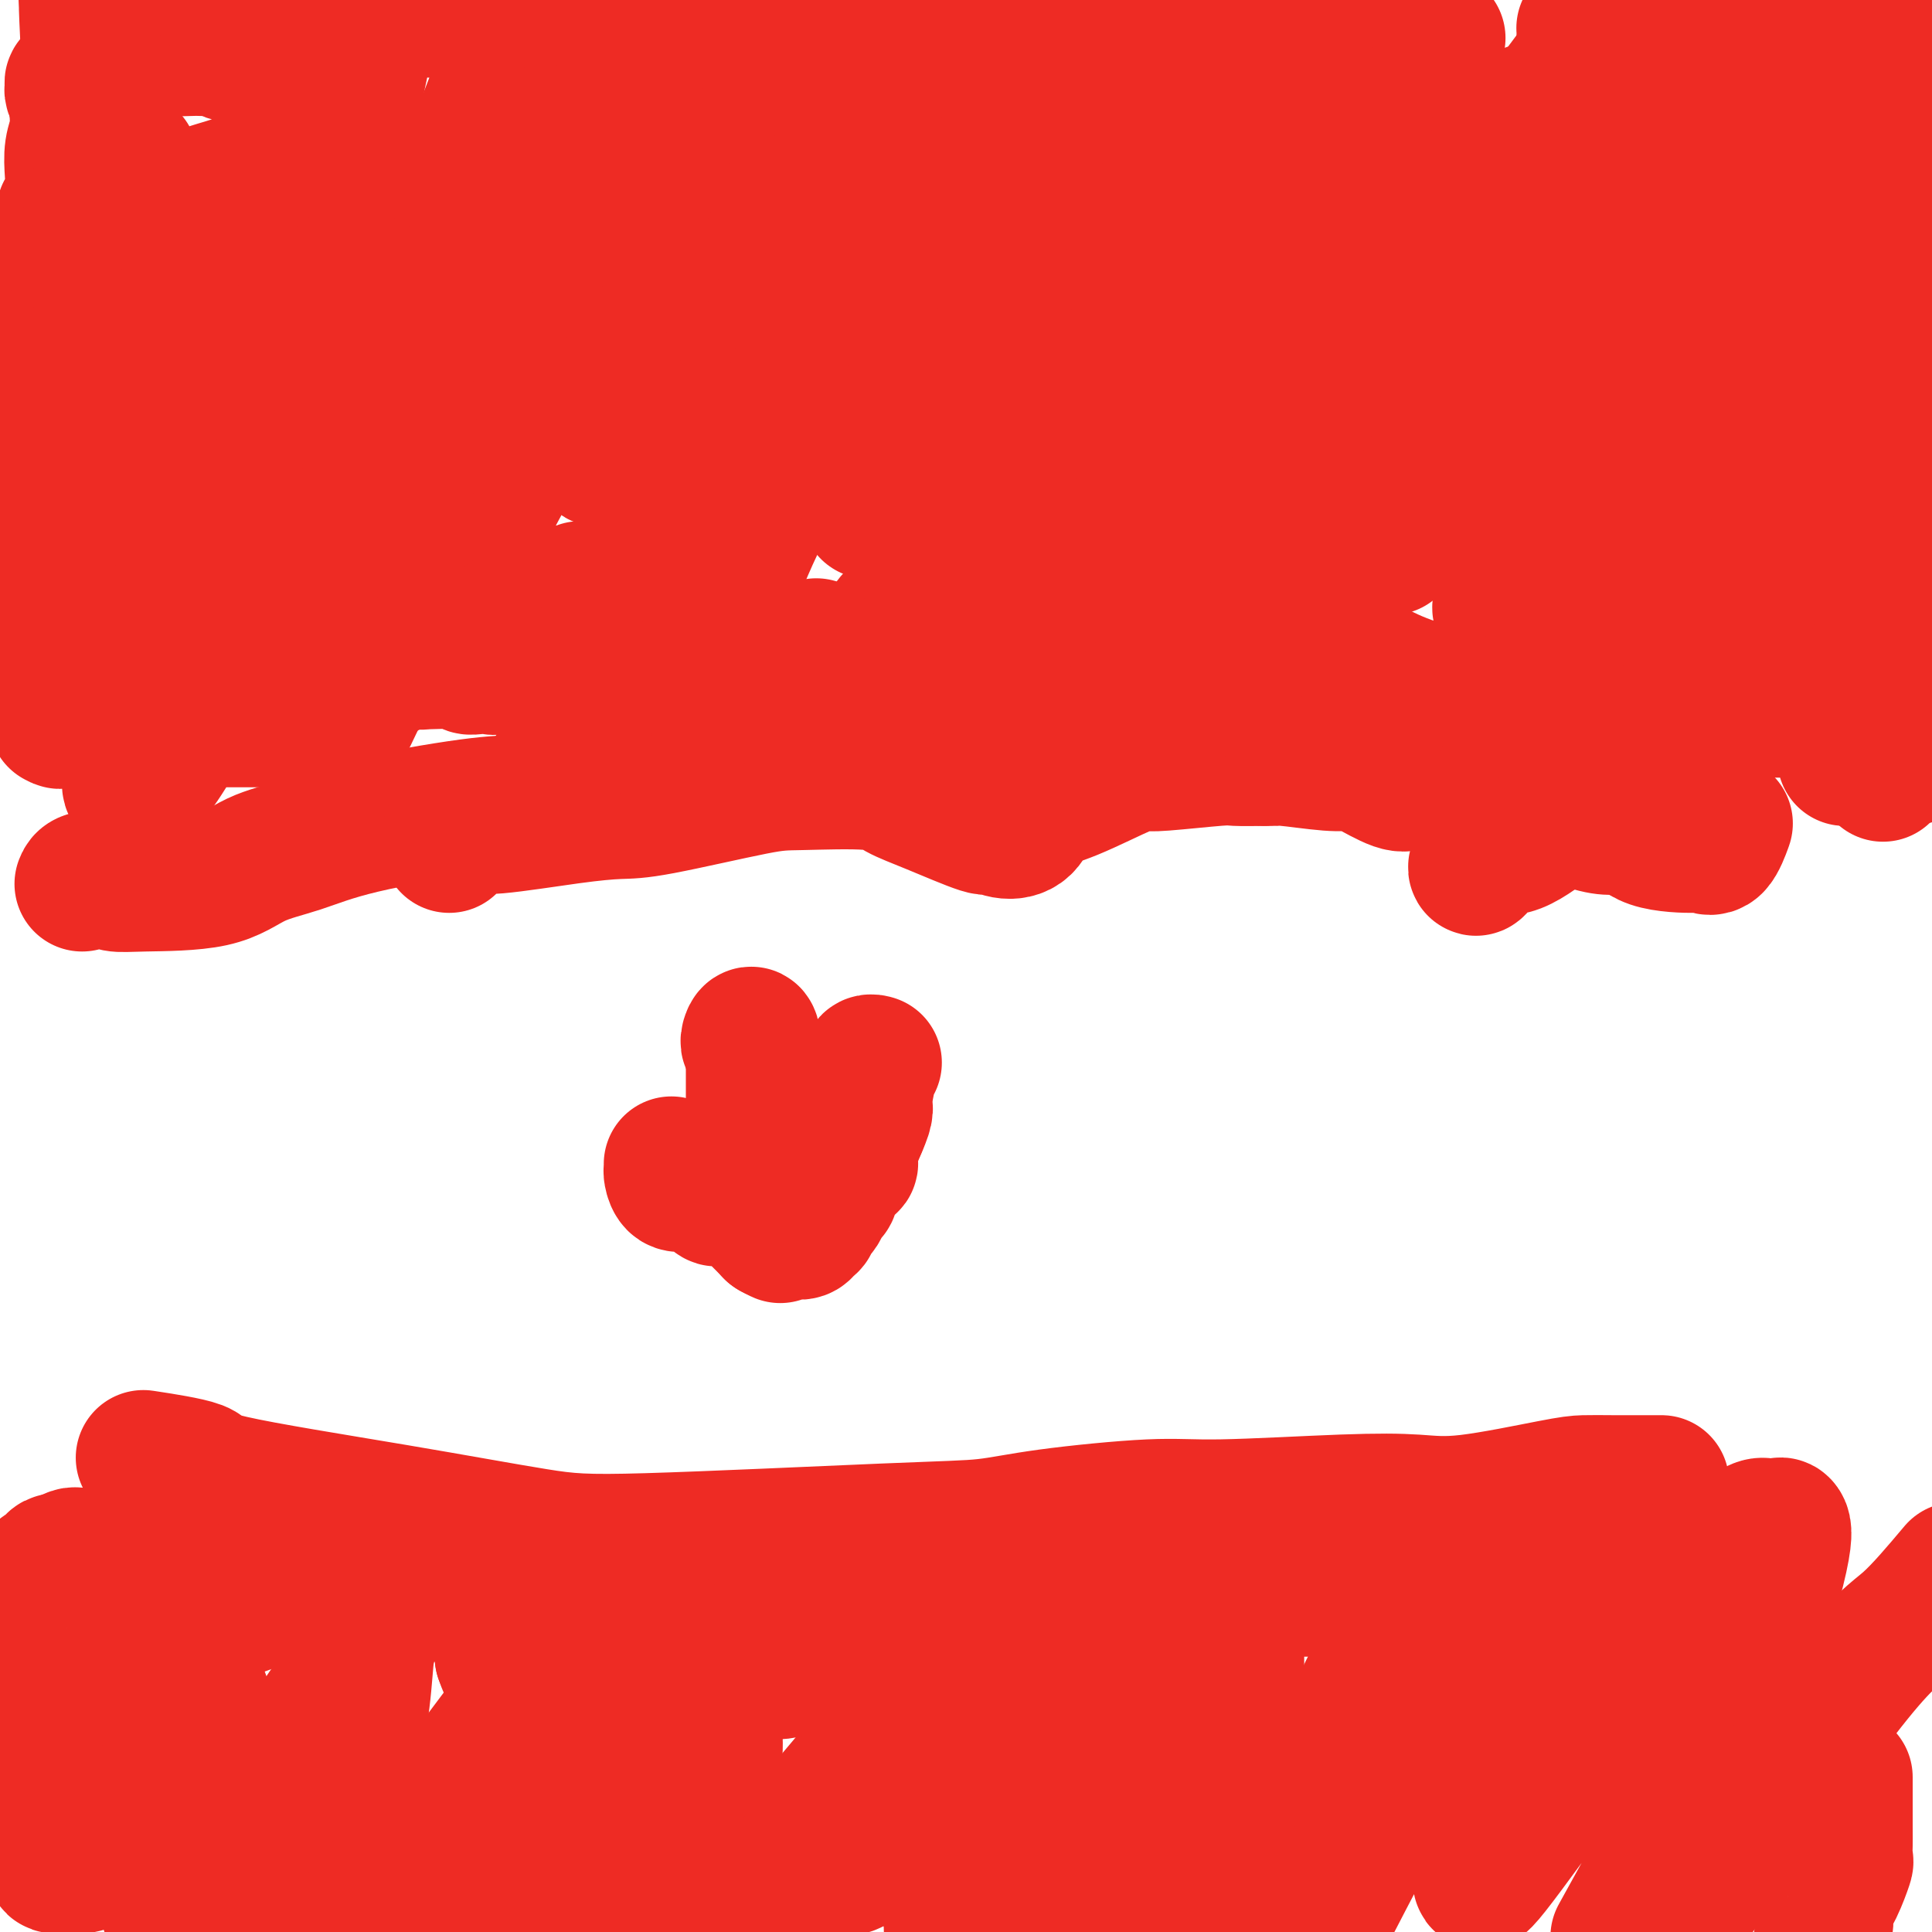 <svg viewBox='0 0 400 400' version='1.1' xmlns='http://www.w3.org/2000/svg' xmlns:xlink='http://www.w3.org/1999/xlink'><g fill='none' stroke='#EE2B24' stroke-width='28' stroke-linecap='round' stroke-linejoin='round'><path d='M17,183c0.151,-0.392 0.303,-0.785 1,-1c0.697,-0.215 1.940,-0.253 3,0c1.060,0.253 1.939,0.795 3,1c1.061,0.205 2.306,0.072 6,0c3.694,-0.072 9.837,-0.082 14,-1c4.163,-0.918 6.345,-2.742 9,-4c2.655,-1.258 5.784,-1.950 9,-3c3.216,-1.050 6.519,-2.459 13,-4c6.481,-1.541 16.141,-3.213 22,-4c5.859,-0.787 7.919,-0.687 11,-1c3.081,-0.313 7.183,-1.038 13,-2c5.817,-0.962 13.347,-2.162 18,-3c4.653,-0.838 6.427,-1.313 11,-2c4.573,-0.687 11.946,-1.585 16,-2c4.054,-0.415 4.790,-0.347 7,-1c2.210,-0.653 5.893,-2.029 11,-3c5.107,-0.971 11.637,-1.539 15,-2c3.363,-0.461 3.559,-0.817 8,-1c4.441,-0.183 13.126,-0.195 19,0c5.874,0.195 8.937,0.598 12,1'/><path d='M238,151c12.165,0.334 15.577,2.169 19,3c3.423,0.831 6.857,0.659 9,1c2.143,0.341 2.995,1.195 8,2c5.005,0.805 14.163,1.561 19,2c4.837,0.439 5.354,0.562 7,1c1.646,0.438 4.420,1.191 8,2c3.580,0.809 7.964,1.673 10,2c2.036,0.327 1.722,0.115 2,0c0.278,-0.115 1.147,-0.134 2,0c0.853,0.134 1.691,0.421 2,0c0.309,-0.421 0.088,-1.549 0,-2c-0.088,-0.451 -0.044,-0.226 0,0'/><path d='M93,175c-0.065,-0.723 -0.131,-1.446 0,-2c0.131,-0.554 0.457,-0.940 1,-1c0.543,-0.060 1.302,0.204 2,0c0.698,-0.204 1.334,-0.878 2,-1c0.666,-0.122 1.360,0.307 5,0c3.640,-0.307 10.225,-1.350 15,-2c4.775,-0.650 7.740,-0.908 10,-1c2.260,-0.092 3.814,-0.019 9,-1c5.186,-0.981 14.005,-3.016 19,-4c4.995,-0.984 6.166,-0.918 10,-1c3.834,-0.082 10.332,-0.314 14,0c3.668,0.314 4.507,1.174 6,2c1.493,0.826 3.639,1.619 7,3c3.361,1.381 7.937,3.352 10,4c2.063,0.648 1.613,-0.025 2,0c0.387,0.025 1.612,0.749 3,1c1.388,0.251 2.938,0.028 4,-1c1.062,-1.028 1.634,-2.863 3,-4c1.366,-1.137 3.525,-1.576 7,-3c3.475,-1.424 8.265,-3.831 11,-5c2.735,-1.169 3.415,-1.098 4,-1c0.585,0.098 1.074,0.222 4,0c2.926,-0.222 8.288,-0.791 11,-1c2.712,-0.209 2.775,-0.060 4,0c1.225,0.060 3.613,0.030 6,0'/><path d='M262,157c4.944,-0.293 2.805,-0.025 2,0c-0.805,0.025 -0.276,-0.192 2,0c2.276,0.192 6.300,0.794 9,1c2.700,0.206 4.075,0.016 5,0c0.925,-0.016 1.398,0.141 3,1c1.602,0.859 4.331,2.418 6,3c1.669,0.582 2.277,0.186 4,0c1.723,-0.186 4.561,-0.161 9,1c4.439,1.161 10.478,3.460 13,4c2.522,0.540 1.527,-0.678 4,0c2.473,0.678 8.412,3.252 12,4c3.588,0.748 4.823,-0.332 6,0c1.177,0.332 2.295,2.074 5,3c2.705,0.926 6.998,1.035 9,1c2.002,-0.035 1.712,-0.216 2,0c0.288,0.216 1.155,0.827 2,0c0.845,-0.827 1.670,-3.094 2,-4c0.330,-0.906 0.165,-0.453 0,0'/><path d='M389,156c-0.174,-0.113 -0.349,-0.226 -1,0c-0.651,0.226 -1.779,0.793 -2,1c-0.221,0.207 0.465,0.056 0,0c-0.465,-0.056 -2.081,-0.015 -3,0c-0.919,0.015 -1.141,0.004 -1,0c0.141,-0.004 0.646,-0.001 1,0c0.354,0.001 0.557,0.001 1,0c0.443,-0.001 1.125,-0.004 2,0c0.875,0.004 1.942,0.015 3,0c1.058,-0.015 2.108,-0.056 3,0c0.892,0.056 1.625,0.207 3,0c1.375,-0.207 3.393,-0.774 4,-1c0.607,-0.226 -0.196,-0.113 -1,0'/><path d='M398,156c2.269,-0.220 0.441,-0.271 -1,0c-1.441,0.271 -2.495,0.865 -3,1c-0.505,0.135 -0.461,-0.188 -1,0c-0.539,0.188 -1.660,0.885 -2,1c-0.340,0.115 0.101,-0.354 0,0c-0.101,0.354 -0.743,1.530 -1,2c-0.257,0.470 -0.128,0.235 0,0'/><path d='M31,302c-1.140,-0.174 -2.280,-0.348 0,0c2.280,0.348 7.979,1.220 10,2c2.021,0.780 0.363,1.470 7,3c6.637,1.530 21.570,3.900 34,6c12.430,2.100 22.359,3.930 29,5c6.641,1.070 9.996,1.379 23,1c13.004,-0.379 35.658,-1.445 49,-2c13.342,-0.555 17.372,-0.597 21,-1c3.628,-0.403 6.856,-1.166 13,-2c6.144,-0.834 15.206,-1.737 21,-2c5.794,-0.263 8.321,0.115 15,0c6.679,-0.115 17.510,-0.725 25,-1c7.490,-0.275 11.640,-0.217 15,0c3.360,0.217 5.930,0.594 11,0c5.070,-0.594 12.641,-2.159 17,-3c4.359,-0.841 5.508,-0.957 7,-1c1.492,-0.043 3.328,-0.011 6,0c2.672,0.011 6.181,0.003 8,0c1.819,-0.003 1.948,-0.001 2,0c0.052,0.001 0.026,0.000 0,0'/><path d='M27,33c0.053,2.242 0.105,4.484 -1,9c-1.105,4.516 -3.368,11.308 -7,21c-3.632,9.692 -8.633,22.286 -11,29c-2.367,6.714 -2.102,7.548 -2,8c0.102,0.452 0.040,0.521 -1,2c-1.040,1.479 -3.057,4.366 1,0c4.057,-4.366 14.186,-15.986 20,-24c5.814,-8.014 7.311,-12.421 9,-16c1.689,-3.579 3.571,-6.328 6,-9c2.429,-2.672 5.404,-5.266 7,-6c1.596,-0.734 1.811,0.392 2,0c0.189,-0.392 0.352,-2.302 0,1c-0.352,3.302 -1.218,11.818 -3,18c-1.782,6.182 -4.479,10.032 -7,18c-2.521,7.968 -4.865,20.055 -7,34c-2.135,13.945 -4.061,29.747 -5,37c-0.939,7.253 -0.893,5.957 -1,6c-0.107,0.043 -0.369,1.424 0,2c0.369,0.576 1.369,0.347 3,-1c1.631,-1.347 3.895,-3.814 11,-17c7.105,-13.186 19.053,-37.093 31,-61'/><path d='M72,84c9.274,-17.964 16.958,-32.375 23,-46c6.042,-13.625 10.440,-26.464 14,-35c3.560,-8.536 6.280,-12.768 9,-17'/><path d='M121,2c0.069,-1.685 0.137,-3.370 0,0c-0.137,3.370 -0.481,11.796 -1,17c-0.519,5.204 -1.215,7.187 -2,11c-0.785,3.813 -1.660,9.455 -2,12c-0.340,2.545 -0.145,1.991 0,2c0.145,0.009 0.241,0.580 0,1c-0.241,0.420 -0.817,0.690 0,-1c0.817,-1.690 3.028,-5.340 8,-14c4.972,-8.660 12.706,-22.332 18,-31c5.294,-8.668 8.147,-12.334 11,-16'/><path d='M158,39c1.691,-5.191 3.381,-10.382 0,0c-3.381,10.382 -11.834,36.337 -16,48c-4.166,11.663 -4.047,9.035 -4,9c0.047,-0.035 0.021,2.524 0,2c-0.021,-0.524 -0.037,-4.130 0,-6c0.037,-1.870 0.125,-2.003 5,-15c4.875,-12.997 14.536,-38.856 21,-55c6.464,-16.144 9.732,-22.572 13,-29'/><path d='M194,-1c1.256,-1.634 2.511,-3.269 0,0c-2.511,3.269 -8.789,11.440 -13,18c-4.211,6.560 -6.357,11.507 -9,16c-2.643,4.493 -5.784,8.533 -7,11c-1.216,2.467 -0.508,3.363 0,3c0.508,-0.363 0.817,-1.984 0,-2c-0.817,-0.016 -2.758,1.573 1,-3c3.758,-4.573 13.217,-15.306 20,-24c6.783,-8.694 10.892,-15.347 15,-22'/><path d='M197,1c4.530,-4.297 9.060,-8.595 0,0c-9.060,8.595 -31.709,30.082 -43,42c-11.291,11.918 -11.225,14.267 -13,18c-1.775,3.733 -5.390,8.850 -8,13c-2.610,4.150 -4.214,7.332 -5,9c-0.786,1.668 -0.752,1.822 -1,2c-0.248,0.178 -0.777,0.382 -1,0c-0.223,-0.382 -0.140,-1.348 0,-2c0.140,-0.652 0.338,-0.989 0,-2c-0.338,-1.011 -1.212,-2.697 0,-8c1.212,-5.303 4.511,-14.222 7,-21c2.489,-6.778 4.168,-11.414 6,-17c1.832,-5.586 3.819,-12.122 5,-16c1.181,-3.878 1.558,-5.098 2,-6c0.442,-0.902 0.950,-1.485 2,-3c1.050,-1.515 2.641,-3.962 -1,3c-3.641,6.962 -12.516,23.334 -18,35c-5.484,11.666 -7.577,18.628 -11,26c-3.423,7.372 -8.176,15.155 -13,24c-4.824,8.845 -9.719,18.752 -12,23c-2.281,4.248 -1.949,2.837 -2,3c-0.051,0.163 -0.486,1.898 -1,3c-0.514,1.102 -1.108,1.569 0,-1c1.108,-2.569 3.918,-8.174 7,-15c3.082,-6.826 6.436,-14.873 9,-21c2.564,-6.127 4.337,-10.333 7,-17c2.663,-6.667 6.217,-15.795 8,-21c1.783,-5.205 1.795,-6.487 2,-8c0.205,-1.513 0.602,-3.256 1,-5'/><path d='M124,39c5.305,-14.006 1.566,-5.022 0,-1c-1.566,4.022 -0.959,3.082 -1,3c-0.041,-0.082 -0.731,0.694 -4,4c-3.269,3.306 -9.119,9.143 -13,16c-3.881,6.857 -5.794,14.734 -8,22c-2.206,7.266 -4.706,13.921 -8,23c-3.294,9.079 -7.383,20.580 -10,27c-2.617,6.420 -3.762,7.758 -5,10c-1.238,2.242 -2.570,5.389 -3,6c-0.430,0.611 0.042,-1.314 -1,1c-1.042,2.314 -3.598,8.868 1,-2c4.598,-10.868 16.349,-39.158 22,-55c5.651,-15.842 5.200,-19.237 8,-29c2.800,-9.763 8.850,-25.895 11,-32c2.150,-6.105 0.398,-2.184 0,-1c-0.398,1.184 0.556,-0.371 0,1c-0.556,1.371 -2.622,5.668 -4,10c-1.378,4.332 -2.068,8.700 -3,13c-0.932,4.300 -2.105,8.531 -4,15c-1.895,6.469 -4.511,15.176 -6,20c-1.489,4.824 -1.852,5.765 -3,7c-1.148,1.235 -3.081,2.764 -4,4c-0.919,1.236 -0.824,2.179 -1,3c-0.176,0.821 -0.622,1.520 -1,0c-0.378,-1.520 -0.689,-5.260 -1,-9'/><path d='M86,95c-0.838,-3.778 -1.931,-8.724 -2,-14c-0.069,-5.276 0.888,-10.883 0,-19c-0.888,-8.117 -3.621,-18.745 -5,-24c-1.379,-5.255 -1.406,-5.137 -2,-6c-0.594,-0.863 -1.757,-2.708 -2,-4c-0.243,-1.292 0.432,-2.029 0,-1c-0.432,1.029 -1.972,3.826 -3,6c-1.028,2.174 -1.544,3.724 -2,6c-0.456,2.276 -0.852,5.279 -3,12c-2.148,6.721 -6.047,17.161 -8,23c-1.953,5.839 -1.960,7.079 -2,8c-0.040,0.921 -0.114,1.525 0,2c0.114,0.475 0.415,0.820 4,-13c3.585,-13.820 10.453,-41.806 14,-59c3.547,-17.194 3.774,-23.597 4,-30'/><path d='M75,0c0.300,-1.136 0.601,-2.271 0,0c-0.601,2.271 -2.102,7.949 -4,20c-1.898,12.051 -4.192,30.474 -5,39c-0.808,8.526 -0.131,7.153 0,8c0.131,0.847 -0.285,3.913 0,6c0.285,2.087 1.270,3.195 3,3c1.730,-0.195 4.206,-1.691 6,-2c1.794,-0.309 2.906,0.571 13,-10c10.094,-10.571 29.170,-32.592 41,-46c11.830,-13.408 16.415,-18.204 21,-23'/><path d='M155,30c1.146,-2.440 2.292,-4.880 0,0c-2.292,4.880 -8.021,17.080 -14,29c-5.979,11.920 -12.208,23.558 -15,29c-2.792,5.442 -2.148,4.686 -2,5c0.148,0.314 -0.199,1.696 0,2c0.199,0.304 0.943,-0.471 3,-3c2.057,-2.529 5.428,-6.812 16,-23c10.572,-16.188 28.346,-44.281 37,-57c8.654,-12.719 8.187,-10.062 9,-10c0.813,0.062 2.907,-2.469 5,-5'/><path d='M192,5c3.021,-6.353 6.042,-12.706 0,0c-6.042,12.706 -21.148,44.469 -29,61c-7.852,16.531 -8.452,17.828 -12,25c-3.548,7.172 -10.044,20.220 -18,35c-7.956,14.780 -17.372,31.293 -18,33c-0.628,1.707 7.531,-11.394 18,-37c10.469,-25.606 23.250,-63.719 31,-83c7.750,-19.281 10.471,-19.729 14,-24c3.529,-4.271 7.865,-12.363 10,-16c2.135,-3.637 2.067,-2.818 2,-2'/><path d='M189,0c1.168,-2.594 2.335,-5.187 0,0c-2.335,5.187 -8.174,18.155 -14,32c-5.826,13.845 -11.640,28.568 -15,36c-3.360,7.432 -4.268,7.573 -5,9c-0.732,1.427 -1.289,4.140 -4,10c-2.711,5.860 -7.577,14.868 -9,18c-1.423,3.132 0.597,0.389 0,2c-0.597,1.611 -3.809,7.576 0,-1c3.809,-8.576 14.641,-31.694 23,-50c8.359,-18.306 14.245,-31.802 19,-42c4.755,-10.198 8.377,-17.099 12,-24'/><path d='M172,56c1.154,-3.632 2.309,-7.263 0,0c-2.309,7.263 -8.081,25.422 -12,38c-3.919,12.578 -5.987,19.575 -8,25c-2.013,5.425 -3.973,9.278 -5,12c-1.027,2.722 -1.122,4.312 -1,5c0.122,0.688 0.461,0.474 0,2c-0.461,1.526 -1.723,4.793 0,-1c1.723,-5.793 6.431,-20.646 13,-33c6.569,-12.354 14.999,-22.211 22,-34c7.001,-11.789 12.572,-25.511 20,-42c7.428,-16.489 16.714,-35.744 26,-55'/><path d='M227,0c0.729,-1.461 1.459,-2.921 0,0c-1.459,2.921 -5.105,10.225 -14,29c-8.895,18.775 -23.037,49.021 -29,62c-5.963,12.979 -3.746,8.690 -3,8c0.746,-0.690 0.022,2.219 0,3c-0.022,0.781 0.656,-0.566 0,1c-0.656,1.566 -2.648,6.047 1,-1c3.648,-7.047 12.937,-25.621 19,-36c6.063,-10.379 8.902,-12.564 13,-18c4.098,-5.436 9.457,-14.125 17,-26c7.543,-11.875 17.272,-26.938 27,-42'/><path d='M262,2c1.325,-1.852 2.649,-3.704 0,0c-2.649,3.704 -9.272,12.963 -17,29c-7.728,16.037 -16.561,38.853 -21,50c-4.439,11.147 -4.484,10.624 -5,12c-0.516,1.376 -1.505,4.650 -2,6c-0.495,1.350 -0.498,0.776 -1,2c-0.502,1.224 -1.504,4.246 0,0c1.504,-4.246 5.513,-15.759 10,-24c4.487,-8.241 9.450,-13.209 14,-17c4.550,-3.791 8.687,-6.405 16,-16c7.313,-9.595 17.804,-26.170 24,-36c6.196,-9.830 8.098,-12.915 10,-16'/><path d='M296,11c1.474,-2.712 2.948,-5.424 0,0c-2.948,5.424 -10.317,18.984 -17,32c-6.683,13.016 -12.681,25.486 -20,41c-7.319,15.514 -15.960,34.071 -20,43c-4.040,8.929 -3.478,8.232 -4,9c-0.522,0.768 -2.129,3.003 -2,3c0.129,-0.003 1.993,-2.244 0,1c-1.993,3.244 -7.844,11.973 1,-1c8.844,-12.973 32.381,-47.646 45,-65c12.619,-17.354 14.320,-17.387 23,-28c8.680,-10.613 24.340,-31.807 40,-53'/><path d='M360,10c0.686,-0.352 1.373,-0.704 0,0c-1.373,0.704 -4.804,2.465 -11,16c-6.196,13.535 -15.156,38.844 -20,52c-4.844,13.156 -5.571,14.158 -7,18c-1.429,3.842 -3.559,10.524 -4,13c-0.441,2.476 0.808,0.746 1,1c0.192,0.254 -0.672,2.494 2,1c2.672,-1.494 8.881,-6.720 14,-14c5.119,-7.280 9.147,-16.614 20,-31c10.853,-14.386 28.529,-33.825 41,-52c12.471,-18.175 19.735,-35.088 27,-52'/><path d='M382,75c0.447,-1.301 0.893,-2.602 0,0c-0.893,2.602 -3.126,9.108 -5,13c-1.874,3.892 -3.389,5.170 -4,7c-0.611,1.830 -0.318,4.211 0,5c0.318,0.789 0.663,-0.015 1,0c0.337,0.015 0.668,0.850 3,0c2.332,-0.850 6.666,-3.386 13,-10c6.334,-6.614 14.667,-17.307 23,-28'/><path d='M395,147c0.016,-0.196 0.032,-0.392 0,0c-0.032,0.392 -0.112,1.373 0,0c0.112,-1.373 0.415,-5.100 0,-8c-0.415,-2.900 -1.547,-4.971 0,-13c1.547,-8.029 5.774,-22.014 10,-36'/><path d='M396,82c0.558,-0.954 1.116,-1.909 0,0c-1.116,1.909 -3.907,6.681 -6,10c-2.093,3.319 -3.489,5.184 -5,8c-1.511,2.816 -3.139,6.582 -4,8c-0.861,1.418 -0.956,0.486 -1,0c-0.044,-0.486 -0.038,-0.528 0,-1c0.038,-0.472 0.109,-1.374 0,-2c-0.109,-0.626 -0.397,-0.976 0,-3c0.397,-2.024 1.479,-5.724 2,-8c0.521,-2.276 0.479,-3.130 1,-7c0.521,-3.870 1.603,-10.757 2,-14c0.397,-3.243 0.110,-2.842 0,-3c-0.110,-0.158 -0.042,-0.876 0,-1c0.042,-0.124 0.060,0.347 -1,2c-1.060,1.653 -3.196,4.488 -8,19c-4.804,14.512 -12.276,40.701 -17,53c-4.724,12.299 -6.700,10.708 -8,11c-1.300,0.292 -1.923,2.466 -3,5c-1.077,2.534 -2.609,5.428 -2,3c0.609,-2.428 3.359,-10.176 8,-25c4.641,-14.824 11.173,-36.722 14,-48c2.827,-11.278 1.951,-11.937 2,-15c0.049,-3.063 1.025,-8.532 2,-14'/><path d='M372,60c0.613,-6.863 0.146,-9.519 0,-11c-0.146,-1.481 0.030,-1.785 0,-1c-0.030,0.785 -0.268,2.660 -1,4c-0.732,1.340 -1.960,2.144 -6,6c-4.040,3.856 -10.891,10.762 -14,14c-3.109,3.238 -2.474,2.808 -6,6c-3.526,3.192 -11.213,10.006 -16,15c-4.787,4.994 -6.674,8.167 -8,11c-1.326,2.833 -2.091,5.325 -4,9c-1.909,3.675 -4.963,8.533 -6,11c-1.037,2.467 -0.057,2.542 0,2c0.057,-0.542 -0.810,-1.702 0,-4c0.810,-2.298 3.295,-5.734 12,-30c8.705,-24.266 23.630,-69.362 30,-89c6.370,-19.638 4.185,-13.819 2,-8'/><path d='M345,17c1.263,-1.881 2.525,-3.762 0,0c-2.525,3.762 -8.838,13.168 -12,18c-3.162,4.832 -3.174,5.091 -7,14c-3.826,8.909 -11.468,26.467 -16,36c-4.532,9.533 -5.956,11.040 -8,13c-2.044,1.960 -4.708,4.372 -7,7c-2.292,2.628 -4.212,5.472 -5,6c-0.788,0.528 -0.445,-1.259 -1,0c-0.555,1.259 -2.007,5.564 0,-2c2.007,-7.564 7.472,-26.998 10,-35c2.528,-8.002 2.120,-4.574 5,-12c2.880,-7.426 9.049,-25.707 11,-33c1.951,-7.293 -0.314,-3.597 0,-4c0.314,-0.403 3.208,-4.906 0,1c-3.208,5.906 -12.518,22.221 -18,32c-5.482,9.779 -7.137,13.021 -11,24c-3.863,10.979 -9.933,29.694 -13,39c-3.067,9.306 -3.130,9.204 -4,10c-0.870,0.796 -2.548,2.489 -4,5c-1.452,2.511 -2.678,5.838 -3,7c-0.322,1.162 0.259,0.159 0,1c-0.259,0.841 -1.360,3.526 0,-6c1.360,-9.526 5.180,-31.263 9,-53'/><path d='M271,85c2.316,-12.354 3.607,-14.237 5,-19c1.393,-4.763 2.887,-12.404 4,-18c1.113,-5.596 1.844,-9.147 2,-13c0.156,-3.853 -0.264,-8.006 0,-10c0.264,-1.994 1.211,-1.827 0,2c-1.211,3.827 -4.582,11.314 -7,15c-2.418,3.686 -3.885,3.572 -9,10c-5.115,6.428 -13.878,19.399 -19,28c-5.122,8.601 -6.602,12.832 -8,17c-1.398,4.168 -2.713,8.271 -7,13c-4.287,4.729 -11.544,10.082 -15,13c-3.456,2.918 -3.109,3.401 -4,4c-0.891,0.599 -3.020,1.315 -4,1c-0.980,-0.315 -0.813,-1.660 -1,1c-0.187,2.660 -0.730,9.325 -1,0c-0.270,-9.325 -0.268,-34.641 0,-46c0.268,-11.359 0.802,-8.760 1,-10c0.198,-1.240 0.060,-6.320 0,-7c-0.060,-0.680 -0.042,3.039 0,6c0.042,2.961 0.110,5.165 -3,14c-3.110,8.835 -9.397,24.302 -13,32c-3.603,7.698 -4.524,7.626 -6,9c-1.476,1.374 -3.509,4.193 -6,9c-2.491,4.807 -5.440,11.602 -7,15c-1.560,3.398 -1.731,3.399 -2,4c-0.269,0.601 -0.634,1.800 -1,3'/><path d='M170,158c-3.630,6.147 -1.705,1.515 -1,0c0.705,-1.515 0.189,0.089 0,-1c-0.189,-1.089 -0.051,-4.869 0,-7c0.051,-2.131 0.014,-2.612 0,-5c-0.014,-2.388 -0.004,-6.681 0,-9c0.004,-2.319 0.001,-2.663 0,-2c-0.001,0.663 -0.000,2.332 0,3c0.000,0.668 0.000,0.334 0,0'/><path d='M139,241c0.015,0.370 0.031,0.739 0,1c-0.031,0.261 -0.107,0.413 0,1c0.107,0.587 0.397,1.608 1,2c0.603,0.392 1.519,0.156 2,0c0.481,-0.156 0.528,-0.230 1,0c0.472,0.230 1.368,0.765 2,1c0.632,0.235 1.000,0.169 1,0c0.000,-0.169 -0.367,-0.440 0,0c0.367,0.440 1.469,1.590 2,2c0.531,0.410 0.490,0.080 1,0c0.510,-0.080 1.569,0.090 2,0c0.431,-0.090 0.234,-0.442 1,0c0.766,0.442 2.495,1.676 3,2c0.505,0.324 -0.216,-0.264 0,0c0.216,0.264 1.367,1.380 2,2c0.633,0.620 0.747,0.744 1,1c0.253,0.256 0.644,0.645 1,1c0.356,0.355 0.678,0.678 1,1'/><path d='M160,255c3.064,1.547 0.723,0.415 0,0c-0.723,-0.415 0.173,-0.115 1,0c0.827,0.115 1.585,0.043 2,0c0.415,-0.043 0.489,-0.058 1,0c0.511,0.058 1.460,0.188 2,0c0.540,-0.188 0.669,-0.693 1,-1c0.331,-0.307 0.862,-0.415 1,-1c0.138,-0.585 -0.117,-1.648 0,-2c0.117,-0.352 0.606,0.006 1,0c0.394,-0.006 0.692,-0.376 1,-1c0.308,-0.624 0.625,-1.503 1,-2c0.375,-0.497 0.808,-0.612 1,-1c0.192,-0.388 0.141,-1.050 0,-1c-0.141,0.050 -0.374,0.813 0,0c0.374,-0.813 1.354,-3.201 2,-4c0.646,-0.799 0.958,-0.008 1,0c0.042,0.008 -0.186,-0.769 0,-1c0.186,-0.231 0.788,0.082 1,0c0.212,-0.082 0.036,-0.558 0,-1c-0.036,-0.442 0.067,-0.850 0,-1c-0.067,-0.150 -0.305,-0.043 0,-1c0.305,-0.957 1.152,-2.979 2,-5'/><path d='M178,233c1.714,-3.874 0.999,-3.560 1,-5c0.001,-1.440 0.719,-4.634 1,-6c0.281,-1.366 0.127,-0.902 0,-1c-0.127,-0.098 -0.226,-0.757 0,-1c0.226,-0.243 0.779,-0.069 1,0c0.221,0.069 0.111,0.035 0,0'/><path d='M156,233c0.000,0.202 0.000,0.404 0,0c0.000,-0.404 0.000,-1.415 0,-2c0.000,-0.585 0.000,-0.745 0,-1c0.000,-0.255 -0.000,-0.604 0,-1c0.000,-0.396 0.000,-0.840 0,-1c0.000,-0.160 0.000,-0.035 0,0c0.000,0.035 0.000,-0.018 0,-1c0.000,-0.982 -0.000,-2.893 0,-4c0.000,-1.107 0.000,-1.410 0,-2c0.000,-0.590 0.000,-1.467 0,-2c0.000,-0.533 0.000,-0.720 0,-1c0.000,-0.280 0.000,-0.651 0,-1c0.000,-0.349 0.000,-0.674 0,-1'/><path d='M156,216c-0.226,-2.917 -0.792,-1.708 -1,-1c-0.208,0.708 -0.060,0.917 0,1c0.060,0.083 0.030,0.042 0,0'/><path d='M13,355c0.016,0.274 0.033,0.547 0,1c-0.033,0.453 -0.115,1.085 0,2c0.115,0.915 0.428,2.112 0,6c-0.428,3.888 -1.597,10.466 -2,14c-0.403,3.534 -0.039,4.024 0,5c0.039,0.976 -0.247,2.440 0,3c0.247,0.560 1.025,0.218 2,0c0.975,-0.218 2.145,-0.310 3,0c0.855,0.310 1.396,1.022 5,-3c3.604,-4.022 10.273,-12.777 14,-18c3.727,-5.223 4.512,-6.915 5,-8c0.488,-1.085 0.677,-1.564 1,-3c0.323,-1.436 0.779,-3.829 1,-2c0.221,1.829 0.206,7.879 0,12c-0.206,4.121 -0.605,6.313 -1,8c-0.395,1.687 -0.787,2.869 -2,6c-1.213,3.131 -3.245,8.212 -4,11c-0.755,2.788 -0.231,3.283 0,4c0.231,0.717 0.170,1.656 0,2c-0.170,0.344 -0.448,0.092 0,0c0.448,-0.092 1.620,-0.025 2,0c0.380,0.025 -0.034,0.007 3,-4c3.034,-4.007 9.517,-12.004 16,-20'/><path d='M56,371c4.677,-6.368 6.868,-10.287 10,-15c3.132,-4.713 7.205,-10.221 9,-13c1.795,-2.779 1.311,-2.830 1,-1c-0.311,1.830 -0.451,5.540 -1,10c-0.549,4.460 -1.508,9.670 -4,16c-2.492,6.330 -6.517,13.781 -9,19c-2.483,5.219 -3.424,8.205 -4,11c-0.576,2.795 -0.788,5.397 -1,8'/><path d='M73,399c-0.204,0.265 -0.407,0.530 0,0c0.407,-0.530 1.425,-1.856 9,-12c7.575,-10.144 21.708,-29.107 27,-36c5.292,-6.893 1.744,-1.717 1,-1c-0.744,0.717 1.314,-3.026 1,0c-0.314,3.026 -3.002,12.821 -5,19c-1.998,6.179 -3.306,8.743 -5,13c-1.694,4.257 -3.772,10.209 -5,13c-1.228,2.791 -1.604,2.422 -1,2c0.604,-0.422 2.190,-0.896 3,-1c0.810,-0.104 0.844,0.163 4,-4c3.156,-4.163 9.434,-12.754 14,-19c4.566,-6.246 7.420,-10.146 10,-13c2.580,-2.854 4.885,-4.660 8,-7c3.115,-2.340 7.041,-5.213 9,-6c1.959,-0.787 1.950,0.513 2,0c0.050,-0.513 0.158,-2.840 1,0c0.842,2.840 2.419,10.847 2,16c-0.419,5.153 -2.834,7.453 -5,10c-2.166,2.547 -4.083,5.339 -7,10c-2.917,4.661 -6.833,11.189 -9,15c-2.167,3.811 -2.583,4.906 -3,6'/><path d='M153,393c-1.109,1.003 -2.218,2.005 0,0c2.218,-2.005 7.762,-7.018 18,-19c10.238,-11.982 25.168,-30.931 32,-40c6.832,-9.069 5.565,-8.256 7,-9c1.435,-0.744 5.571,-3.046 7,-4c1.429,-0.954 0.149,-0.560 0,0c-0.149,0.560 0.832,1.286 2,0c1.168,-1.286 2.523,-4.585 1,0c-1.523,4.585 -5.924,17.054 -9,26c-3.076,8.946 -4.828,14.370 -7,21c-2.172,6.630 -4.763,14.466 -6,20c-1.237,5.534 -1.118,8.767 -1,12'/><path d='M233,396c-0.242,0.130 -0.484,0.260 0,0c0.484,-0.260 1.693,-0.909 4,-3c2.307,-2.091 5.712,-5.625 7,-7c1.288,-1.375 0.460,-0.592 1,0c0.540,0.592 2.448,0.994 3,1c0.552,0.006 -0.253,-0.382 0,0c0.253,0.382 1.563,1.535 2,2c0.437,0.465 0.002,0.240 -1,2c-1.002,1.760 -2.572,5.503 -3,8c-0.428,2.497 0.286,3.749 1,5'/><path d='M273,373c-0.893,2.146 -1.786,4.292 0,0c1.786,-4.292 6.251,-15.021 9,-21c2.749,-5.979 3.783,-7.207 6,-10c2.217,-2.793 5.619,-7.152 7,-9c1.381,-1.848 0.742,-1.185 1,-1c0.258,0.185 1.414,-0.109 2,0c0.586,0.109 0.604,0.619 1,0c0.396,-0.619 1.171,-2.369 0,3c-1.171,5.369 -4.286,17.855 -7,25c-2.714,7.145 -5.025,8.948 -7,11c-1.975,2.052 -3.615,4.354 -5,7c-1.385,2.646 -2.516,5.637 -3,7c-0.484,1.363 -0.323,1.098 0,1c0.323,-0.098 0.806,-0.028 1,0c0.194,0.028 0.097,0.014 0,0'/><path d='M254,356c0.028,-0.469 0.056,-0.938 -3,4c-3.056,4.938 -9.195,15.283 -13,22c-3.805,6.717 -5.275,9.806 -6,11c-0.725,1.194 -0.705,0.495 -1,1c-0.295,0.505 -0.906,2.216 0,-4c0.906,-6.216 3.328,-20.359 5,-29c1.672,-8.641 2.592,-11.782 4,-17c1.408,-5.218 3.302,-12.515 4,-16c0.698,-3.485 0.199,-3.159 0,-3c-0.199,0.159 -0.097,0.151 0,0c0.097,-0.151 0.191,-0.443 0,0c-0.191,0.443 -0.666,1.622 -1,2c-0.334,0.378 -0.526,-0.045 -2,4c-1.474,4.045 -4.230,12.558 -6,18c-1.770,5.442 -2.553,7.811 -4,11c-1.447,3.189 -3.556,7.197 -5,10c-1.444,2.803 -2.222,4.402 -3,6'/><path d='M223,376c-3.451,8.108 -1.579,2.878 -1,2c0.579,-0.878 -0.136,2.597 1,0c1.136,-2.597 4.123,-11.266 8,-21c3.877,-9.734 8.643,-20.535 11,-25c2.357,-4.465 2.304,-2.596 3,-3c0.696,-0.404 2.142,-3.080 3,-4c0.858,-0.920 1.130,-0.083 2,0c0.870,0.083 2.338,-0.588 3,-1c0.662,-0.412 0.517,-0.563 1,0c0.483,0.563 1.593,1.841 2,3c0.407,1.159 0.111,2.197 0,3c-0.111,0.803 -0.037,1.369 0,6c0.037,4.631 0.035,13.327 0,18c-0.035,4.673 -0.105,5.324 -1,6c-0.895,0.676 -2.615,1.376 -1,3c1.615,1.624 6.564,4.172 9,5c2.436,0.828 2.359,-0.065 3,-1c0.641,-0.935 2.000,-1.910 4,-3c2.000,-1.090 4.641,-2.293 6,-3c1.359,-0.707 1.434,-0.919 2,-1c0.566,-0.081 1.621,-0.033 2,0c0.379,0.033 0.081,0.050 0,1c-0.081,0.950 0.055,2.833 0,3c-0.055,0.167 -0.301,-1.381 -2,3c-1.699,4.381 -4.849,14.690 -8,25'/><path d='M270,392c-2.333,7.000 -3.167,8.500 -4,10'/><path d='M275,396c-1.848,3.572 -3.696,7.144 0,0c3.696,-7.144 12.935,-25.004 18,-34c5.065,-8.996 5.956,-9.127 11,-14c5.044,-4.873 14.242,-14.486 19,-19c4.758,-4.514 5.078,-3.927 6,-4c0.922,-0.073 2.447,-0.805 3,-1c0.553,-0.195 0.132,0.149 1,0c0.868,-0.149 3.023,-0.790 4,1c0.977,1.790 0.777,6.011 0,9c-0.777,2.989 -2.130,4.746 -4,6c-1.870,1.254 -4.256,2.004 -7,7c-2.744,4.996 -5.844,14.237 -11,25c-5.156,10.763 -12.367,23.048 -6,15c6.367,-8.048 26.310,-36.430 36,-49c9.690,-12.570 9.125,-9.329 10,-10c0.875,-0.671 3.190,-5.254 5,-8c1.810,-2.746 3.116,-3.656 4,-4c0.884,-0.344 1.347,-0.123 2,0c0.653,0.123 1.495,0.148 2,0c0.505,-0.148 0.674,-0.468 1,0c0.326,0.468 0.809,1.723 -1,9c-1.809,7.277 -5.910,20.574 -10,31c-4.090,10.426 -8.169,17.979 -12,25c-3.831,7.021 -7.416,13.511 -11,20'/><path d='M350,394c-3.149,4.482 -6.298,8.964 0,0c6.298,-8.964 22.042,-31.375 31,-43c8.958,-11.625 11.131,-12.464 14,-15c2.869,-2.536 6.435,-6.768 10,-11'/><path d='M382,369c0.001,-0.922 0.002,-1.845 0,0c-0.002,1.845 -0.006,6.457 0,9c0.006,2.543 0.022,3.016 0,4c-0.022,0.984 -0.082,2.478 0,3c0.082,0.522 0.307,0.071 0,1c-0.307,0.929 -1.144,3.239 -2,5c-0.856,1.761 -1.730,2.974 -2,4c-0.270,1.026 0.066,1.865 0,3c-0.066,1.135 -0.533,2.568 -1,4'/><path d='M164,388c0.004,-0.279 0.007,-0.558 0,-1c-0.007,-0.442 -0.025,-1.046 0,-1c0.025,0.046 0.094,0.743 1,1c0.906,0.257 2.648,0.074 4,0c1.352,-0.074 2.312,-0.041 3,0c0.688,0.041 1.102,0.088 2,0c0.898,-0.088 2.279,-0.312 3,-1c0.721,-0.688 0.781,-1.842 1,-3c0.219,-1.158 0.598,-2.322 1,-4c0.402,-1.678 0.829,-3.872 1,-5c0.171,-1.128 0.086,-1.190 0,-1c-0.086,0.190 -0.172,0.632 0,2c0.172,1.368 0.603,3.663 1,5c0.397,1.337 0.761,1.717 1,2c0.239,0.283 0.355,0.468 1,1c0.645,0.532 1.819,1.410 3,2c1.181,0.590 2.368,0.890 3,1c0.632,0.110 0.709,0.030 1,0c0.291,-0.030 0.798,-0.008 1,0c0.202,0.008 0.101,0.004 0,0'/><path d='M191,386c1.344,0.480 0.704,0.181 1,0c0.296,-0.181 1.529,-0.245 3,0c1.471,0.245 3.182,0.800 4,1c0.818,0.200 0.745,0.046 1,0c0.255,-0.046 0.838,0.015 2,0c1.162,-0.015 2.901,-0.106 4,0c1.099,0.106 1.556,0.408 2,1c0.444,0.592 0.875,1.473 3,2c2.125,0.527 5.942,0.701 8,1c2.058,0.299 2.355,0.722 3,1c0.645,0.278 1.637,0.410 3,1c1.363,0.590 3.097,1.636 4,2c0.903,0.364 0.974,0.045 1,0c0.026,-0.045 0.007,0.184 1,0c0.993,-0.184 2.998,-0.780 4,-1c1.002,-0.220 1.001,-0.063 1,0c-0.001,0.063 -0.000,0.031 0,0'/><path d='M293,339c0.101,-0.367 0.203,-0.735 0,-1c-0.203,-0.265 -0.709,-0.429 -1,-1c-0.291,-0.571 -0.366,-1.551 -1,-2c-0.634,-0.449 -1.828,-0.369 -3,-1c-1.172,-0.631 -2.324,-1.973 -3,-3c-0.676,-1.027 -0.876,-1.739 -1,-2c-0.124,-0.261 -0.171,-0.070 -1,0c-0.829,0.070 -2.440,0.019 -3,0c-0.560,-0.019 -0.068,-0.005 0,0c0.068,0.005 -0.288,0.001 -2,0c-1.712,-0.001 -4.782,-0.000 -6,0c-1.218,0.000 -0.585,0.000 -1,0c-0.415,-0.000 -1.878,-0.000 -3,0c-1.122,0.000 -1.905,0.000 -2,0c-0.095,-0.000 0.496,-0.000 0,0c-0.496,0.000 -2.079,0.000 -3,0c-0.921,-0.000 -1.181,-0.001 -1,0c0.181,0.001 0.803,0.003 0,0c-0.803,-0.003 -3.030,-0.011 -4,0c-0.970,0.011 -0.684,0.041 -1,0c-0.316,-0.041 -1.233,-0.155 -2,0c-0.767,0.155 -1.383,0.577 -2,1'/><path d='M253,330c-4.550,0.321 -0.926,0.625 0,1c0.926,0.375 -0.848,0.823 -2,1c-1.152,0.177 -1.682,0.083 -2,0c-0.318,-0.083 -0.423,-0.156 -1,0c-0.577,0.156 -1.627,0.539 -3,1c-1.373,0.461 -3.069,0.999 -4,1c-0.931,0.001 -1.098,-0.536 -2,0c-0.902,0.536 -2.539,2.143 -4,3c-1.461,0.857 -2.746,0.963 -4,1c-1.254,0.037 -2.477,0.005 -4,0c-1.523,-0.005 -3.347,0.015 -4,0c-0.653,-0.015 -0.135,-0.067 -1,0c-0.865,0.067 -3.113,0.254 -4,0c-0.887,-0.254 -0.412,-0.947 -1,-1c-0.588,-0.053 -2.239,0.535 -4,0c-1.761,-0.535 -3.633,-2.194 -5,-3c-1.367,-0.806 -2.231,-0.761 -2,-1c0.231,-0.239 1.555,-0.763 -1,-1c-2.555,-0.237 -8.991,-0.188 -12,0c-3.009,0.188 -2.593,0.516 -3,1c-0.407,0.484 -1.639,1.123 -4,2c-2.361,0.877 -5.853,1.990 -8,3c-2.147,1.010 -2.949,1.917 -5,3c-2.051,1.083 -5.351,2.343 -7,3c-1.649,0.657 -1.648,0.712 -2,1c-0.352,0.288 -1.056,0.808 -2,1c-0.944,0.192 -2.127,0.055 -3,0c-0.873,-0.055 -1.437,-0.027 -2,0'/><path d='M157,346c-5.845,2.107 -2.458,0.375 -2,0c0.458,-0.375 -2.012,0.607 -3,1c-0.988,0.393 -0.494,0.196 0,0'/><path d='M151,347c-0.225,-0.385 -0.451,-0.770 0,-1c0.451,-0.230 1.578,-0.306 0,-1c-1.578,-0.694 -5.860,-2.008 -8,-3c-2.140,-0.992 -2.139,-1.664 -5,-4c-2.861,-2.336 -8.583,-6.338 -12,-8c-3.417,-1.662 -4.527,-0.984 -6,-1c-1.473,-0.016 -3.308,-0.726 -5,-1c-1.692,-0.274 -3.239,-0.112 -4,0c-0.761,0.112 -0.734,0.175 -1,0c-0.266,-0.175 -0.824,-0.587 -2,0c-1.176,0.587 -2.970,2.172 -4,3c-1.030,0.828 -1.297,0.899 -2,1c-0.703,0.101 -1.843,0.234 -3,0c-1.157,-0.234 -2.333,-0.833 -3,-1c-0.667,-0.167 -0.826,0.099 -1,0c-0.174,-0.099 -0.363,-0.562 -1,-1c-0.637,-0.438 -1.723,-0.849 -2,-1c-0.277,-0.151 0.256,-0.040 0,0c-0.256,0.040 -1.300,0.011 -2,0c-0.700,-0.011 -1.057,-0.003 -2,0c-0.943,0.003 -2.471,0.002 -4,0'/><path d='M84,329c-3.059,-0.460 -3.206,-0.109 -4,0c-0.794,0.109 -2.234,-0.023 -3,0c-0.766,0.023 -0.857,0.202 -2,0c-1.143,-0.202 -3.338,-0.786 -5,-1c-1.662,-0.214 -2.790,-0.057 -4,0c-1.210,0.057 -2.503,0.015 -4,0c-1.497,-0.015 -3.199,-0.004 -4,0c-0.801,0.004 -0.700,0.001 -1,0c-0.300,-0.001 -1.001,-0.001 -3,0c-1.999,0.001 -5.296,0.004 -7,0c-1.704,-0.004 -1.816,-0.015 -2,0c-0.184,0.015 -0.441,0.056 -1,0c-0.559,-0.056 -1.420,-0.207 -2,0c-0.580,0.207 -0.880,0.774 -1,1c-0.120,0.226 -0.060,0.113 0,0'/><path d='M41,329c0.069,0.001 0.137,0.003 0,0c-0.137,-0.003 -0.480,-0.009 -1,0c-0.520,0.009 -1.217,0.033 -2,0c-0.783,-0.033 -1.650,-0.123 -3,-1c-1.350,-0.877 -3.181,-2.540 -4,-3c-0.819,-0.460 -0.625,0.283 -1,0c-0.375,-0.283 -1.318,-1.593 -2,-2c-0.682,-0.407 -1.102,0.087 -1,0c0.102,-0.087 0.727,-0.755 0,-1c-0.727,-0.245 -2.807,-0.066 -4,0c-1.193,0.066 -1.500,0.018 -2,0c-0.500,-0.018 -1.194,-0.006 -2,0c-0.806,0.006 -1.724,0.004 -2,0c-0.276,-0.004 0.091,-0.011 0,0c-0.091,0.011 -0.640,0.042 -1,0c-0.360,-0.042 -0.531,-0.155 -1,0c-0.469,0.155 -1.234,0.577 -2,1'/><path d='M13,323c-2.605,0.154 -1.616,0.537 -2,1c-0.384,0.463 -2.141,1.004 -3,2c-0.859,0.996 -0.819,2.446 -1,3c-0.181,0.554 -0.584,0.210 -1,0c-0.416,-0.210 -0.844,-0.287 -1,0c-0.156,0.287 -0.039,0.937 0,2c0.039,1.063 0.000,2.537 0,4c-0.000,1.463 0.039,2.913 0,5c-0.039,2.087 -0.155,4.810 0,6c0.155,1.190 0.581,0.847 1,1c0.419,0.153 0.830,0.802 2,1c1.170,0.198 3.097,-0.055 5,0c1.903,0.055 3.781,0.417 4,0c0.219,-0.417 -1.221,-1.613 9,-6c10.221,-4.387 32.101,-11.963 41,-15c8.899,-3.037 4.815,-1.534 4,-1c-0.815,0.534 1.637,0.098 5,-1c3.363,-1.098 7.635,-2.857 10,-4c2.365,-1.143 2.823,-1.668 5,0c2.177,1.668 6.072,5.530 8,8c1.928,2.470 1.888,3.549 2,4c0.112,0.451 0.376,0.275 1,2c0.624,1.725 1.607,5.350 2,7c0.393,1.650 0.197,1.325 0,1'/><path d='M104,343c0.940,2.619 0.792,2.167 1,2c0.208,-0.167 0.774,-0.048 1,0c0.226,0.048 0.113,0.024 0,0'/><path d='M107,135c-0.439,-0.121 -0.877,-0.243 -1,0c-0.123,0.243 0.071,0.850 0,1c-0.071,0.150 -0.405,-0.159 -1,0c-0.595,0.159 -1.451,0.785 -2,1c-0.549,0.215 -0.791,0.019 -1,0c-0.209,-0.019 -0.384,0.137 -1,0c-0.616,-0.137 -1.672,-0.569 -2,-1c-0.328,-0.431 0.072,-0.862 0,-1c-0.072,-0.138 -0.617,0.015 -1,0c-0.383,-0.015 -0.603,-0.199 0,-1c0.603,-0.801 2.028,-2.217 3,-3c0.972,-0.783 1.489,-0.931 3,-2c1.511,-1.069 4.016,-3.058 5,-4c0.984,-0.942 0.449,-0.838 2,-1c1.551,-0.162 5.189,-0.590 7,-1c1.811,-0.410 1.795,-0.803 2,-1c0.205,-0.197 0.630,-0.199 0,0c-0.630,0.199 -2.315,0.600 -4,1'/><path d='M116,123c2.379,-0.877 0.825,0.932 -2,3c-2.825,2.068 -6.922,4.397 -10,6c-3.078,1.603 -5.139,2.482 -7,3c-1.861,0.518 -3.524,0.675 -5,1c-1.476,0.325 -2.767,0.819 -4,1c-1.233,0.181 -2.410,0.048 -3,0c-0.590,-0.048 -0.595,-0.013 -1,0c-0.405,0.013 -1.212,0.003 -2,0c-0.788,-0.003 -1.559,-0.001 -2,0c-0.441,0.001 -0.554,0.000 -1,0c-0.446,-0.000 -1.225,0.000 -2,0c-0.775,-0.000 -1.546,-0.001 -1,0c0.546,0.001 2.408,0.004 4,0c1.592,-0.004 2.915,-0.015 4,0c1.085,0.015 1.934,0.056 4,0c2.066,-0.056 5.349,-0.210 7,0c1.651,0.210 1.669,0.783 2,1c0.331,0.217 0.975,0.079 2,0c1.025,-0.079 2.430,-0.098 3,0c0.570,0.098 0.306,0.314 0,0c-0.306,-0.314 -0.653,-1.157 -1,-2'/><path d='M101,136c3.204,-0.381 -1.287,-0.834 -3,-1c-1.713,-0.166 -0.650,-0.046 -2,0c-1.350,0.046 -5.113,0.016 -7,0c-1.887,-0.016 -1.897,-0.019 -2,0c-0.103,0.019 -0.297,0.062 -2,1c-1.703,0.938 -4.913,2.773 -7,4c-2.087,1.227 -3.051,1.845 -5,3c-1.949,1.155 -4.883,2.845 -7,4c-2.117,1.155 -3.417,1.774 -4,2c-0.583,0.226 -0.448,0.061 -1,0c-0.552,-0.061 -1.790,-0.016 -3,0c-1.210,0.016 -2.392,0.004 -3,0c-0.608,-0.004 -0.643,-0.001 -2,0c-1.357,0.001 -4.036,0.000 -5,0c-0.964,-0.000 -0.214,-0.000 0,0c0.214,0.000 -0.110,0.000 -1,0c-0.890,-0.000 -2.347,-0.000 -3,0c-0.653,0.000 -0.502,0.000 -1,0c-0.498,-0.000 -1.643,-0.000 -2,0c-0.357,0.000 0.075,0.000 -1,0c-1.075,-0.000 -3.659,-0.000 -5,0c-1.341,0.000 -1.441,0.000 -2,0c-0.559,-0.000 -1.578,-0.000 -2,0c-0.422,0.000 -0.246,0.000 -1,0c-0.754,-0.000 -2.439,-0.000 -3,0c-0.561,0.000 0.002,0.000 -1,0c-1.002,-0.000 -3.567,-0.000 -5,0c-1.433,0.000 -1.732,0.000 -2,0c-0.268,-0.000 -0.505,-0.000 -1,0c-0.495,0.000 -1.247,0.000 -2,0'/><path d='M16,149c-7.504,-0.004 -3.265,-0.013 -2,0c1.265,0.013 -0.445,0.047 -1,0c-0.555,-0.047 0.045,-0.174 0,0c-0.045,0.174 -0.734,0.651 -1,0c-0.266,-0.651 -0.110,-2.428 0,-3c0.110,-0.572 0.173,0.063 0,-1c-0.173,-1.063 -0.582,-3.824 -1,-5c-0.418,-1.176 -0.846,-0.768 -1,-2c-0.154,-1.232 -0.034,-4.103 0,-6c0.034,-1.897 -0.019,-2.818 0,-4c0.019,-1.182 0.109,-2.624 0,-7c-0.109,-4.376 -0.418,-11.684 0,-18c0.418,-6.316 1.562,-11.638 2,-14c0.438,-2.362 0.170,-1.762 0,-2c-0.170,-0.238 -0.242,-1.312 0,-2c0.242,-0.688 0.797,-0.989 1,-2c0.203,-1.011 0.054,-2.734 0,-4c-0.054,-1.266 -0.015,-2.077 0,-3c0.015,-0.923 0.004,-1.959 0,-4c-0.004,-2.041 -0.001,-5.089 0,-7c0.001,-1.911 0.000,-2.687 0,-4c-0.000,-1.313 -0.000,-3.164 0,-4c0.000,-0.836 0.000,-0.657 0,-1c-0.000,-0.343 -0.000,-1.208 0,-2c0.000,-0.792 0.000,-1.512 0,-2c-0.000,-0.488 -0.000,-0.744 0,-1'/><path d='M13,51c0.480,-12.936 0.182,-4.776 0,-2c-0.182,2.776 -0.246,0.168 0,-1c0.246,-1.168 0.802,-0.895 1,-1c0.198,-0.105 0.039,-0.589 0,-1c-0.039,-0.411 0.041,-0.749 0,-1c-0.041,-0.251 -0.203,-0.416 0,-1c0.203,-0.584 0.772,-1.588 1,-3c0.228,-1.412 0.114,-3.233 0,-5c-0.114,-1.767 -0.227,-3.481 0,-5c0.227,-1.519 0.793,-2.845 1,-4c0.207,-1.155 0.056,-2.141 0,-3c-0.056,-0.859 -0.016,-1.593 0,-2c0.016,-0.407 0.008,-0.487 0,-1c-0.008,-0.513 -0.016,-1.458 0,-2c0.016,-0.542 0.056,-0.681 0,-1c-0.056,-0.319 -0.207,-0.817 0,-1c0.207,-0.183 0.774,-0.052 1,0c0.226,0.052 0.113,0.026 0,0'/><path d='M17,17c0.000,1.176 0.000,2.353 0,3c0.000,0.647 0.000,0.766 0,3c0.000,2.234 -0.000,6.585 0,9c0.000,2.415 0.000,2.895 0,3c0.000,0.105 0.000,-0.164 0,0c0.000,0.164 0.000,0.761 0,1c0.000,0.239 0.000,0.119 0,0'/><path d='M17,36c0.001,-0.450 0.001,-0.901 0,-1c-0.001,-0.099 -0.004,0.152 0,0c0.004,-0.152 0.016,-0.708 0,-1c-0.016,-0.292 -0.061,-0.320 0,-2c0.061,-1.680 0.227,-5.013 0,-7c-0.227,-1.987 -0.846,-2.628 -1,-3c-0.154,-0.372 0.158,-0.475 0,-1c-0.158,-0.525 -0.786,-1.471 -1,-2c-0.214,-0.529 -0.013,-0.642 0,-1c0.013,-0.358 -0.162,-0.962 0,-1c0.162,-0.038 0.659,0.488 1,0c0.341,-0.488 0.525,-1.991 1,-3c0.475,-1.009 1.241,-1.524 2,-2c0.759,-0.476 1.511,-0.912 2,-1c0.489,-0.088 0.717,0.173 2,0c1.283,-0.173 3.622,-0.778 5,-1c1.378,-0.222 1.794,-0.060 2,0c0.206,0.060 0.202,0.017 1,0c0.798,-0.017 2.399,-0.009 4,0'/><path d='M35,10c2.485,-0.619 -0.303,-0.167 0,0c0.303,0.167 3.696,0.048 5,0c1.304,-0.048 0.517,-0.027 1,0c0.483,0.027 2.235,0.060 3,0c0.765,-0.060 0.543,-0.212 1,0c0.457,0.212 1.592,0.789 2,1c0.408,0.211 0.089,0.057 1,0c0.911,-0.057 3.052,-0.015 4,0c0.948,0.015 0.702,0.004 1,0c0.298,-0.004 1.141,-0.002 2,0c0.859,0.002 1.736,0.003 2,0c0.264,-0.003 -0.083,-0.010 0,0c0.083,0.010 0.598,0.038 1,0c0.402,-0.038 0.692,-0.142 1,0c0.308,0.142 0.634,0.531 1,1c0.366,0.469 0.772,1.018 1,1c0.228,-0.018 0.280,-0.604 0,3c-0.280,3.604 -0.890,11.396 -4,16c-3.110,4.604 -8.721,6.018 -12,7c-3.279,0.982 -4.226,1.530 -5,2c-0.774,0.470 -1.373,0.860 -3,1c-1.627,0.140 -4.281,0.029 -6,0c-1.719,-0.029 -2.503,0.022 -3,0c-0.497,-0.022 -0.708,-0.119 -2,-2c-1.292,-1.881 -3.666,-5.545 -5,-8c-1.334,-2.455 -1.628,-3.699 -2,-9c-0.372,-5.301 -0.820,-14.657 -1,-19c-0.180,-4.343 -0.090,-3.671 0,-3'/><path d='M18,1c-0.488,-5.262 -0.208,-2.917 0,-2c0.208,0.917 0.345,0.405 1,0c0.655,-0.405 1.827,-0.702 3,-1'/><path d='M45,-1c-0.420,0.022 -0.841,0.043 0,0c0.841,-0.043 2.942,-0.151 4,0c1.058,0.151 1.072,0.563 4,1c2.928,0.437 8.769,0.901 12,1c3.231,0.099 3.853,-0.168 6,0c2.147,0.168 5.819,0.769 8,1c2.181,0.231 2.871,0.091 4,0c1.129,-0.091 2.698,-0.135 5,0c2.302,0.135 5.339,0.449 9,0c3.661,-0.449 7.947,-1.659 10,-2c2.053,-0.341 1.872,0.188 4,0c2.128,-0.188 6.564,-1.094 11,-2'/><path d='M141,0c-0.763,-0.339 -1.526,-0.679 0,0c1.526,0.679 5.340,2.375 7,3c1.660,0.625 1.167,0.178 4,2c2.833,1.822 8.994,5.914 12,8c3.006,2.086 2.857,2.167 5,4c2.143,1.833 6.577,5.416 9,7c2.423,1.584 2.835,1.167 3,1c0.165,-0.167 0.082,-0.083 0,0'/><path d='M265,117c0.000,-0.417 0.000,-0.833 0,-1c0.000,-0.167 0.000,-0.083 0,0'/><path d='M265,116c0.492,0.614 0.985,1.228 2,2c1.015,0.772 2.554,1.704 3,2c0.446,0.296 -0.201,-0.042 1,2c1.201,2.042 4.250,6.464 6,9c1.750,2.536 2.202,3.187 3,4c0.798,0.813 1.944,1.787 4,3c2.056,1.213 5.024,2.665 9,4c3.976,1.335 8.959,2.553 11,3c2.041,0.447 1.138,0.123 2,0c0.862,-0.123 3.488,-0.043 5,0c1.512,0.043 1.910,0.050 3,0c1.090,-0.050 2.872,-0.157 4,0c1.128,0.157 1.603,0.578 2,1c0.397,0.422 0.717,0.845 2,1c1.283,0.155 3.529,0.042 5,0c1.471,-0.042 2.165,-0.011 3,0c0.835,0.011 1.810,0.003 3,0c1.190,-0.003 2.595,-0.002 4,0'/><path d='M337,147c6.738,0.773 1.581,0.207 2,0c0.419,-0.207 6.412,-0.055 10,0c3.588,0.055 4.771,0.015 6,0c1.229,-0.015 2.505,-0.003 5,0c2.495,0.003 6.209,-0.003 8,0c1.791,0.003 1.660,0.016 2,0c0.340,-0.016 1.152,-0.061 3,0c1.848,0.061 4.731,0.227 7,0c2.269,-0.227 3.923,-0.848 5,-1c1.077,-0.152 1.576,0.164 3,0c1.424,-0.164 3.773,-0.807 5,-1c1.227,-0.193 1.330,0.063 2,0c0.670,-0.063 1.906,-0.447 3,-1c1.094,-0.553 2.047,-1.277 3,-2'/><path d='M399,122c0.361,0.121 0.722,0.243 0,0c-0.722,-0.243 -2.527,-0.850 -4,-1c-1.473,-0.150 -2.614,0.156 -4,0c-1.386,-0.156 -3.018,-0.774 -5,-1c-1.982,-0.226 -4.313,-0.062 -6,0c-1.687,0.062 -2.728,0.020 -3,0c-0.272,-0.020 0.226,-0.019 -3,0c-3.226,0.019 -10.177,0.056 -14,0c-3.823,-0.056 -4.519,-0.204 -6,0c-1.481,0.204 -3.748,0.758 -6,1c-2.252,0.242 -4.491,0.170 -6,0c-1.509,-0.170 -2.290,-0.438 -3,0c-0.710,0.438 -1.350,1.582 -2,2c-0.650,0.418 -1.312,0.111 -2,0c-0.688,-0.111 -1.404,-0.027 -2,0c-0.596,0.027 -1.072,-0.005 -1,0c0.072,0.005 0.690,0.045 1,0c0.310,-0.045 0.310,-0.177 1,0c0.690,0.177 2.071,0.663 4,1c1.929,0.337 4.406,0.526 6,1c1.594,0.474 2.303,1.235 6,2c3.697,0.765 10.381,1.534 15,2c4.619,0.466 7.174,0.628 9,1c1.826,0.372 2.922,0.956 6,1c3.078,0.044 8.136,-0.450 11,-1c2.864,-0.550 3.532,-1.157 6,-2c2.468,-0.843 6.734,-1.921 11,-3'/><path d='M399,17c0.133,0.014 0.267,0.028 0,0c-0.267,-0.028 -0.934,-0.098 -1,0c-0.066,0.098 0.469,0.365 -1,2c-1.469,1.635 -4.944,4.638 -7,7c-2.056,2.362 -2.694,4.083 -4,8c-1.306,3.917 -3.278,10.030 -4,13c-0.722,2.970 -0.192,2.797 0,3c0.192,0.203 0.048,0.780 0,2c-0.048,1.220 0.002,3.082 0,4c-0.002,0.918 -0.054,0.894 0,1c0.054,0.106 0.214,0.344 1,2c0.786,1.656 2.199,4.730 3,6c0.801,1.270 0.989,0.735 1,1c0.011,0.265 -0.155,1.331 0,2c0.155,0.669 0.631,0.943 1,1c0.369,0.057 0.632,-0.103 1,0c0.368,0.103 0.843,0.468 1,0c0.157,-0.468 -0.003,-1.768 0,-2c0.003,-0.232 0.169,0.606 1,-1c0.831,-1.606 2.328,-5.655 3,-9c0.672,-3.345 0.520,-5.985 1,-13c0.480,-7.015 1.594,-18.404 2,-24c0.406,-5.596 0.104,-5.400 0,-6c-0.104,-0.600 -0.011,-1.995 0,-4c0.011,-2.005 -0.059,-4.620 0,-6c0.059,-1.380 0.247,-1.525 0,-2c-0.247,-0.475 -0.928,-1.278 -2,-2c-1.072,-0.722 -2.536,-1.361 -4,-2'/><path d='M373,-1c0.918,-0.429 1.835,-0.858 0,0c-1.835,0.858 -6.424,3.004 -9,4c-2.576,0.996 -3.140,0.841 -5,1c-1.860,0.159 -5.015,0.631 -6,1c-0.985,0.369 0.199,0.634 -2,1c-2.199,0.366 -7.780,0.831 -11,1c-3.220,0.169 -4.078,0.042 -5,0c-0.922,-0.042 -1.908,0.002 -3,0c-1.092,-0.002 -2.290,-0.050 -3,0c-0.710,0.050 -0.931,0.198 -1,0c-0.069,-0.198 0.016,-0.743 0,-1c-0.016,-0.257 -0.132,-0.226 0,0c0.132,0.226 0.511,0.646 1,1c0.489,0.354 1.086,0.641 3,1c1.914,0.359 5.144,0.789 7,1c1.856,0.211 2.337,0.202 3,0c0.663,-0.202 1.509,-0.596 5,0c3.491,0.596 9.627,2.183 13,3c3.373,0.817 3.984,0.864 5,1c1.016,0.136 2.436,0.363 5,1c2.564,0.637 6.272,1.686 8,2c1.728,0.314 1.477,-0.106 2,0c0.523,0.106 1.821,0.740 2,1c0.179,0.260 -0.759,0.147 -2,0c-1.241,-0.147 -2.783,-0.328 -5,0c-2.217,0.328 -5.108,1.164 -8,2'/><path d='M367,19c-3.335,0.237 -4.172,-0.171 -8,3c-3.828,3.171 -10.648,9.922 -14,13c-3.352,3.078 -3.236,2.482 -4,4c-0.764,1.518 -2.409,5.151 -4,7c-1.591,1.849 -3.129,1.914 -6,5c-2.871,3.086 -7.075,9.194 -9,12c-1.925,2.806 -1.572,2.310 -2,4c-0.428,1.690 -1.638,5.566 -2,7c-0.362,1.434 0.125,0.424 0,0c-0.125,-0.424 -0.863,-0.264 1,0c1.863,0.264 6.327,0.632 9,0c2.673,-0.632 3.554,-2.266 5,-3c1.446,-0.734 3.456,-0.570 8,-2c4.544,-1.430 11.623,-4.456 15,-6c3.377,-1.544 3.052,-1.607 4,-2c0.948,-0.393 3.168,-1.115 6,-4c2.832,-2.885 6.276,-7.931 8,-11c1.724,-3.069 1.728,-4.159 2,-5c0.272,-0.841 0.814,-1.431 1,-2c0.186,-0.569 0.018,-1.115 0,-2c-0.018,-0.885 0.114,-2.107 -2,2c-2.114,4.107 -6.475,13.545 -8,16c-1.525,2.455 -0.213,-2.074 -8,11c-7.787,13.074 -24.672,43.749 -33,60c-8.328,16.251 -8.098,18.078 -9,21c-0.902,2.922 -2.935,6.941 -5,12c-2.065,5.059 -4.161,11.160 -5,14c-0.839,2.840 -0.419,2.420 0,2'/><path d='M307,175c-2.959,8.079 -0.856,3.776 1,2c1.856,-1.776 3.467,-1.024 6,-2c2.533,-0.976 5.990,-3.680 9,-6c3.010,-2.320 5.572,-4.255 9,-7c3.428,-2.745 7.720,-6.301 10,-8c2.280,-1.699 2.546,-1.542 3,-2c0.454,-0.458 1.094,-1.532 2,-3c0.906,-1.468 2.076,-3.331 3,-5c0.924,-1.669 1.600,-3.145 2,-4c0.400,-0.855 0.524,-1.088 2,-3c1.476,-1.912 4.303,-5.502 6,-8c1.697,-2.498 2.265,-3.903 3,-6c0.735,-2.097 1.639,-4.885 2,-6c0.361,-1.115 0.181,-0.558 0,0'/></g>
</svg>